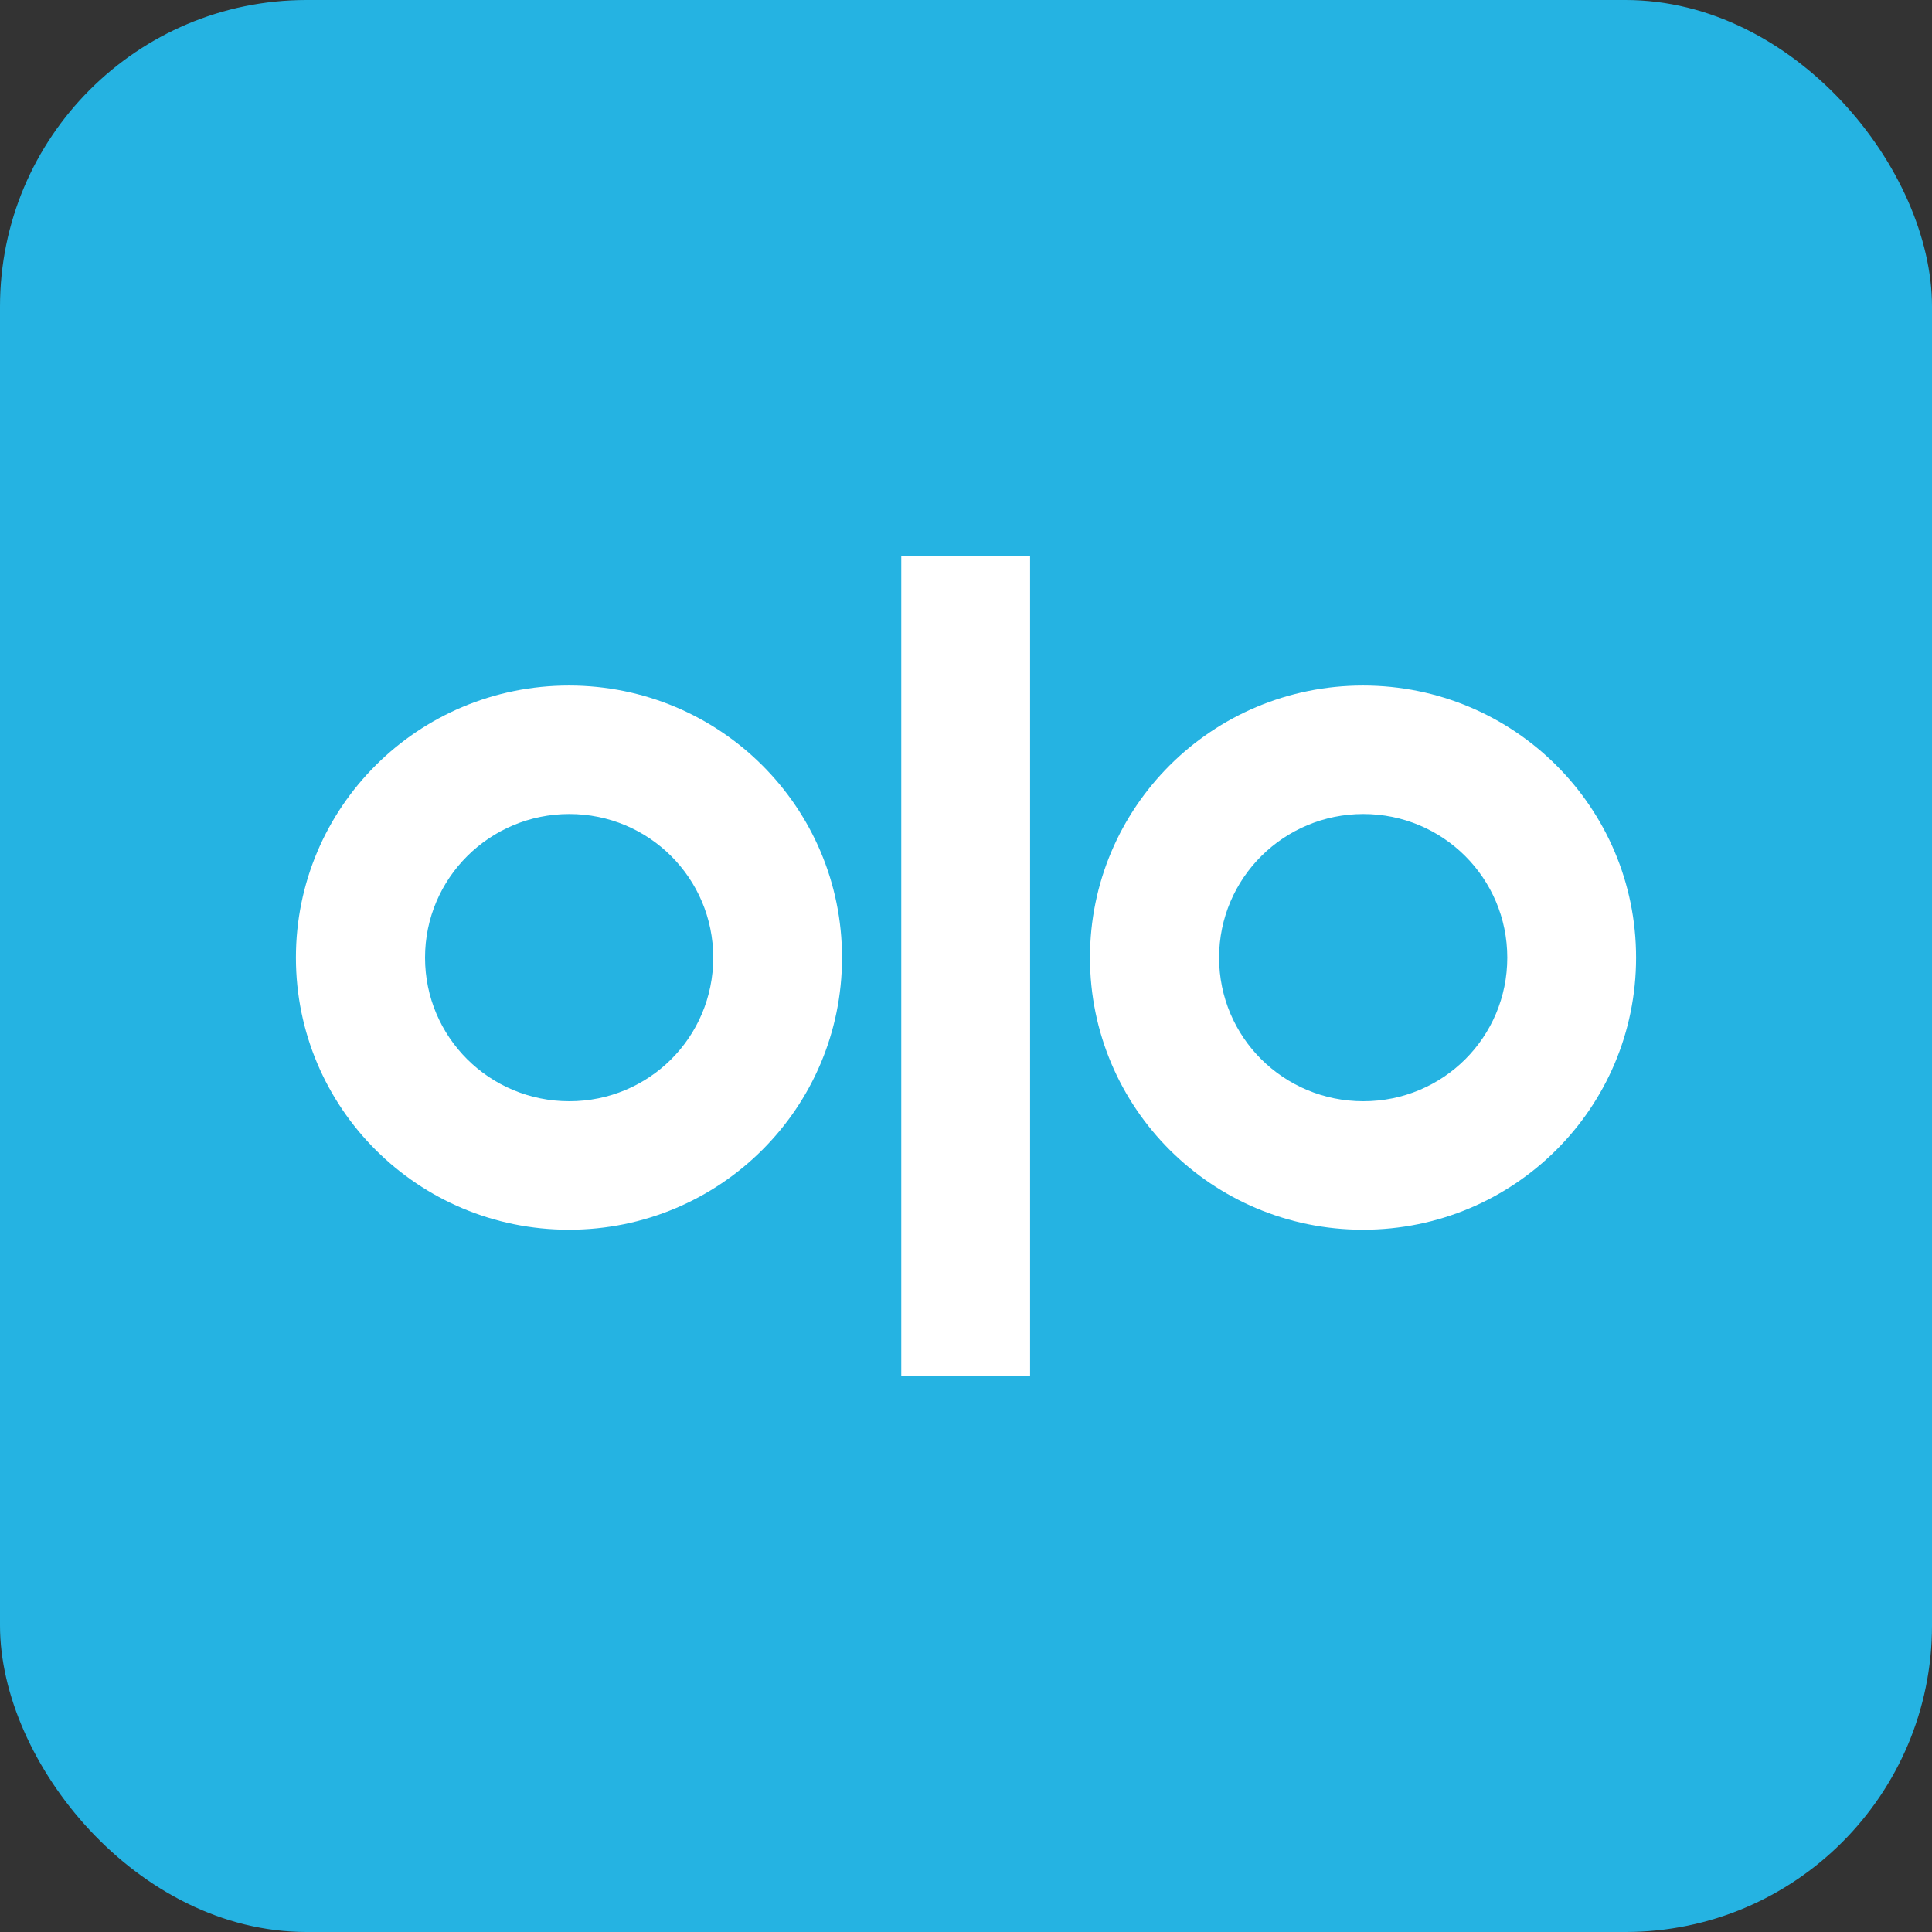 <?xml version="1.0" encoding="UTF-8"?>
<svg id="Layer_1" data-name="Layer 1" xmlns="http://www.w3.org/2000/svg" viewBox="0 0 60 60">
  <rect x="0" y="0" width="60" height="60" fill="#333333" stroke="none"/>
  <defs>
    <style>
      .cls-1 {
        fill: #fff;
        fill-rule: evenodd;
      }

      .cls-2 {
        fill: #25b3e2;
      }
    </style>
  </defs>
  <rect class="cls-2" width="60" height="60" rx="9.52" ry="9.52"/>
  <g id="Layer">
    <path id="Layer-2" data-name="Layer" class="cls-1" d="M17.67,38.19c-4.69,0-8.48-3.78-8.48-8.45s3.79-8.45,8.48-8.45,8.48,3.78,8.48,8.45-3.79,8.45-8.48,8.45ZM22.15,29.74c0-2.47-2-4.46-4.47-4.46s-4.48,1.99-4.48,4.46,2,4.46,4.48,4.46,4.47-1.99,4.47-4.46h0Z"/>
    <path id="Layer-3" data-name="Layer" class="cls-1" d="M42.33,38.19c-4.69,0-8.48-3.78-8.48-8.45s3.79-8.45,8.48-8.45,8.48,3.78,8.48,8.45-3.79,8.45-8.48,8.45ZM46.81,29.74c0-2.47-2-4.46-4.47-4.46s-4.48,1.99-4.48,4.46,2,4.46,4.48,4.46,4.47-1.99,4.47-4.46h0Z"/>
    <path id="Layer-4" data-name="Layer" class="cls-1" d="M27.99,17.27h4v25.46h-4v-25.46Z"/>
  </g>
</svg>